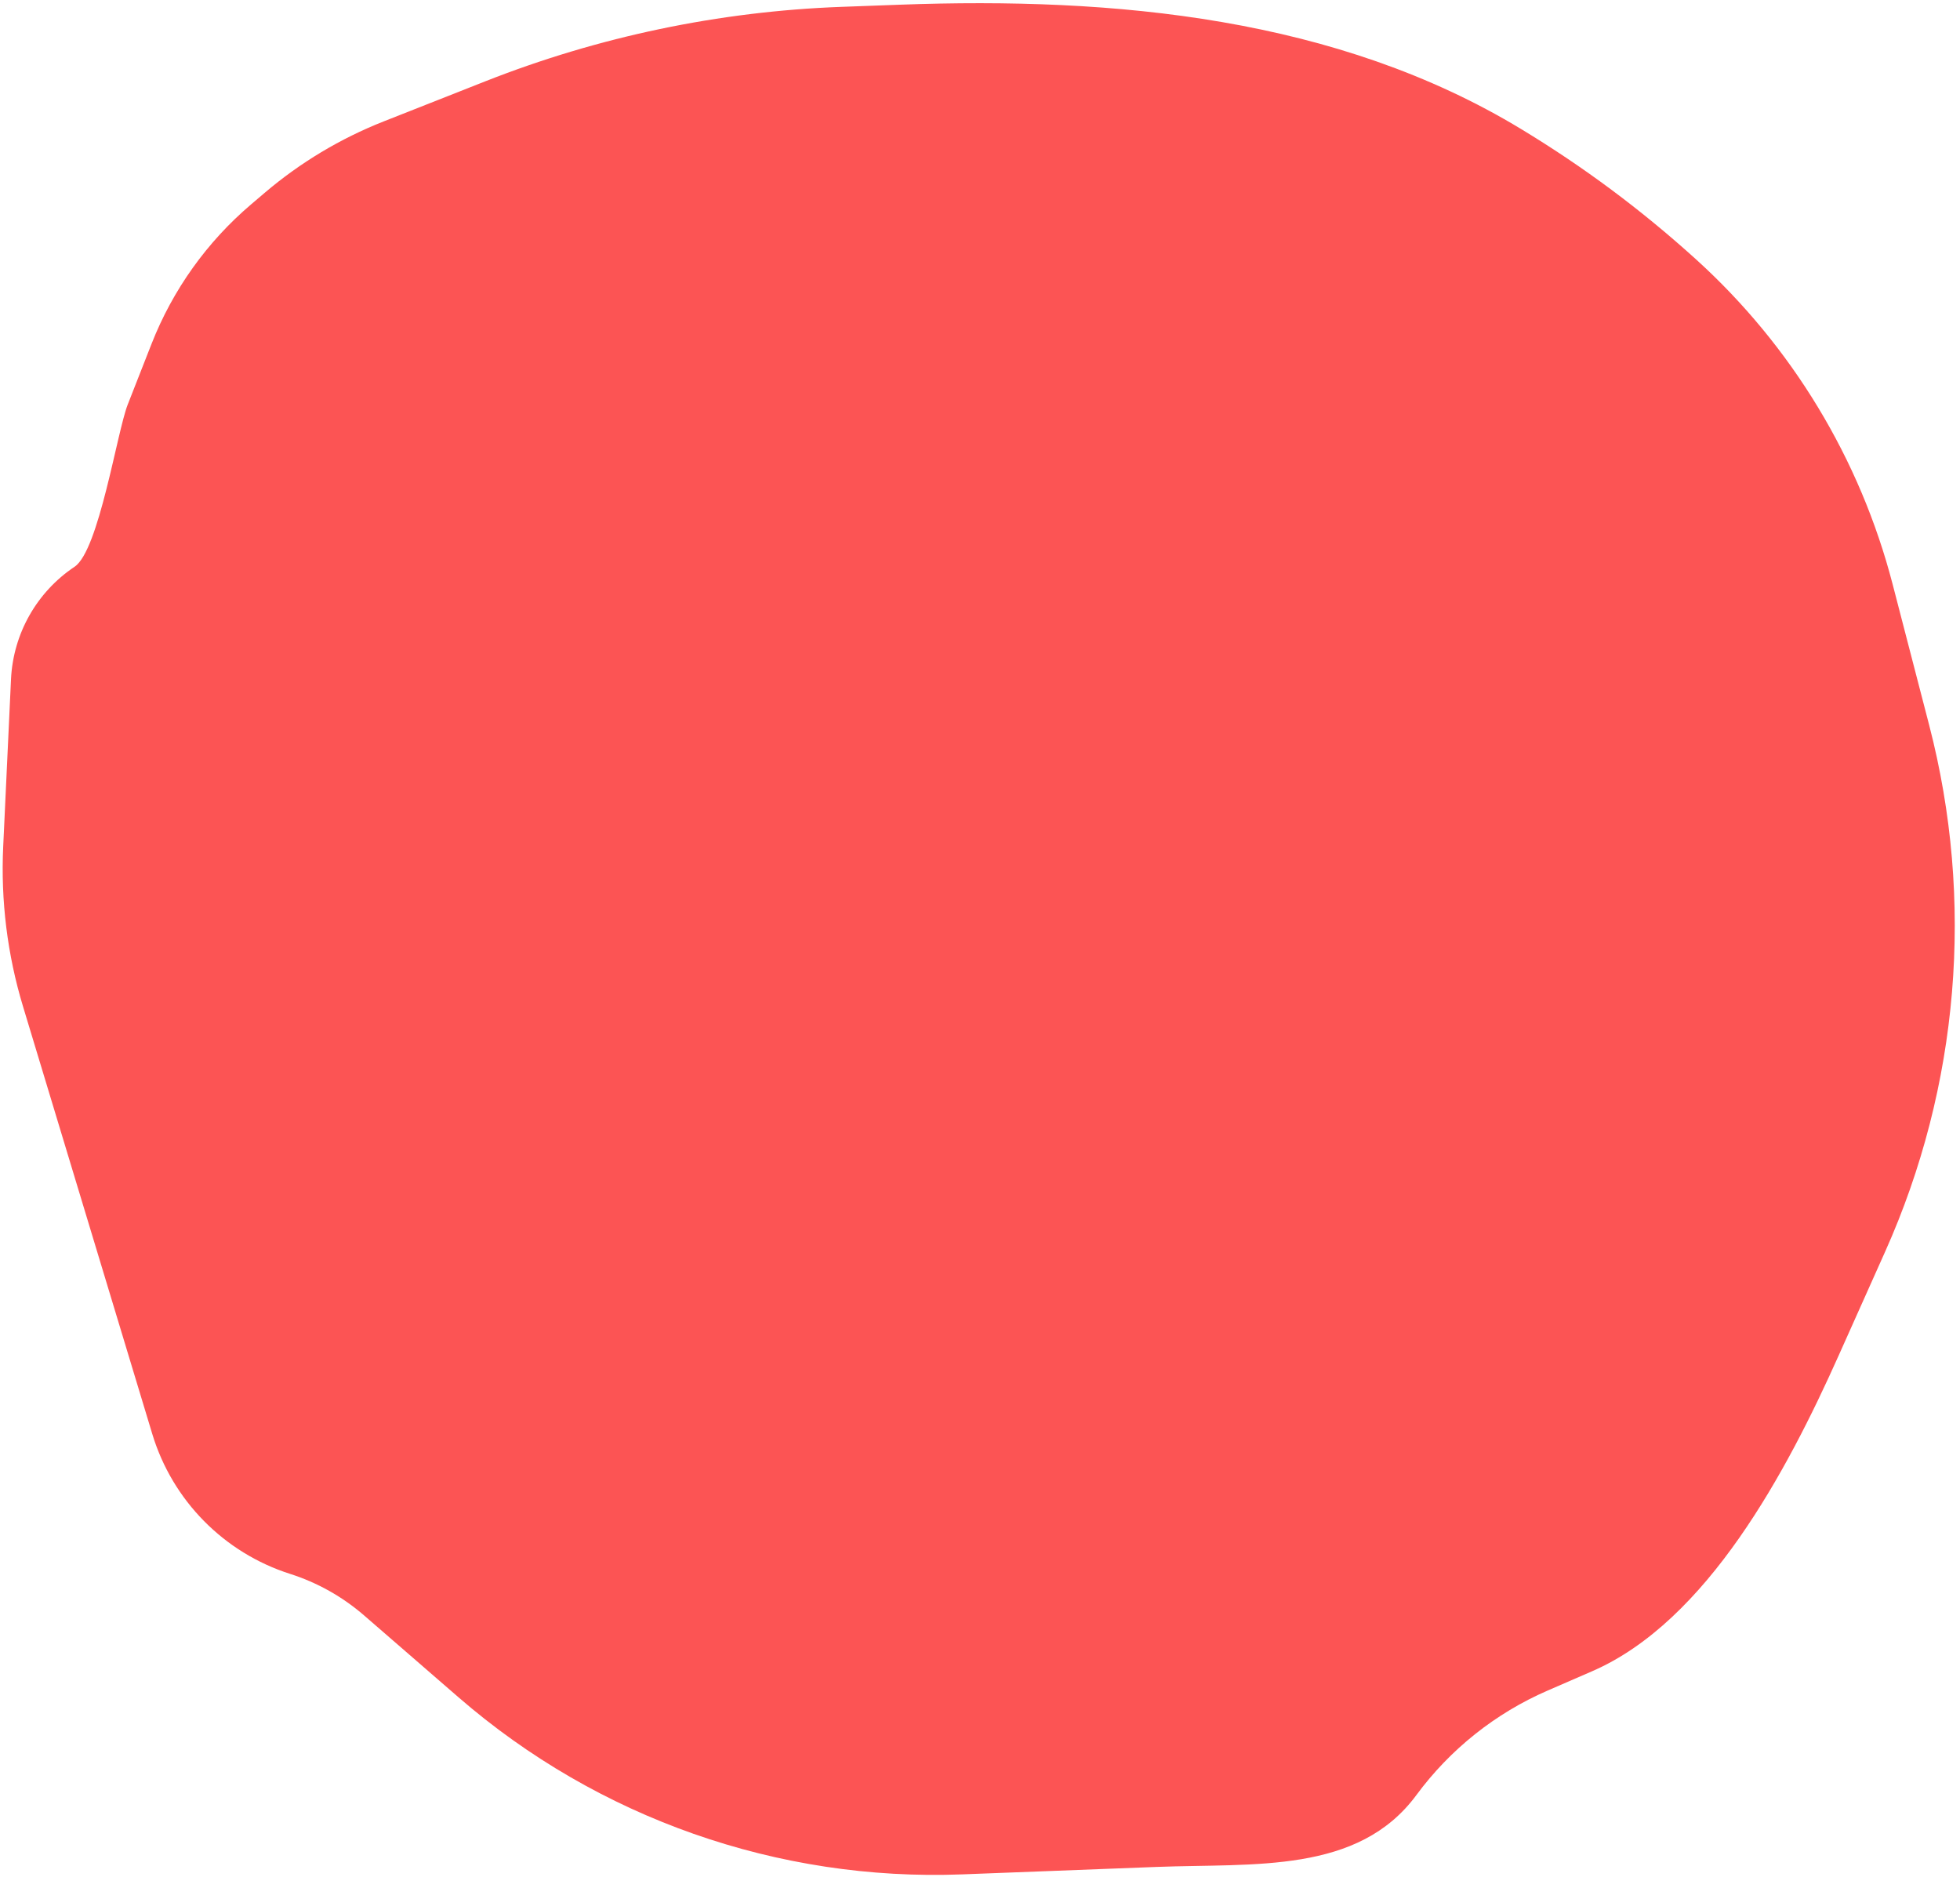 <?xml version="1.0" encoding="UTF-8"?> <svg xmlns="http://www.w3.org/2000/svg" width="307" height="294" viewBox="0 0 307 294" fill="none"> <path d="M23.745 53.837L20.006 63.363C18.33 67.631 15.497 86.219 11.683 88.765C5.752 92.725 2.056 99.267 1.724 106.391L0.5 132.627C0.106 141.08 1.156 149.539 3.606 157.64L23.85 224.59C26.998 235.002 35.069 243.198 45.432 246.505C49.7 247.867 53.647 250.083 57.032 253.018L71.82 265.841C93.645 284.764 121.85 294.678 150.715 293.572L181.118 292.407C196.48 291.818 212.73 293.519 221.856 281.147C227.145 273.977 234.234 268.332 242.407 264.784L249.385 261.754C267.435 253.918 279.91 230.367 287.949 212.407L295.271 196.05C306.867 170.146 309.302 141.067 302.177 113.594L296.451 91.518C291.357 71.878 280.623 54.159 265.574 40.55C257.043 32.836 248.119 26.186 238.277 20.223C209.416 2.738 174.631 -0.506 140.908 0.738L131.76 1.076C112.631 1.781 93.76 5.732 75.954 12.759L60.087 19.02C53.307 21.696 47.014 25.471 41.463 30.195L39.32 32.019C32.41 37.898 27.061 45.392 23.745 53.837Z" fill="#FC5454"></path> </svg> 